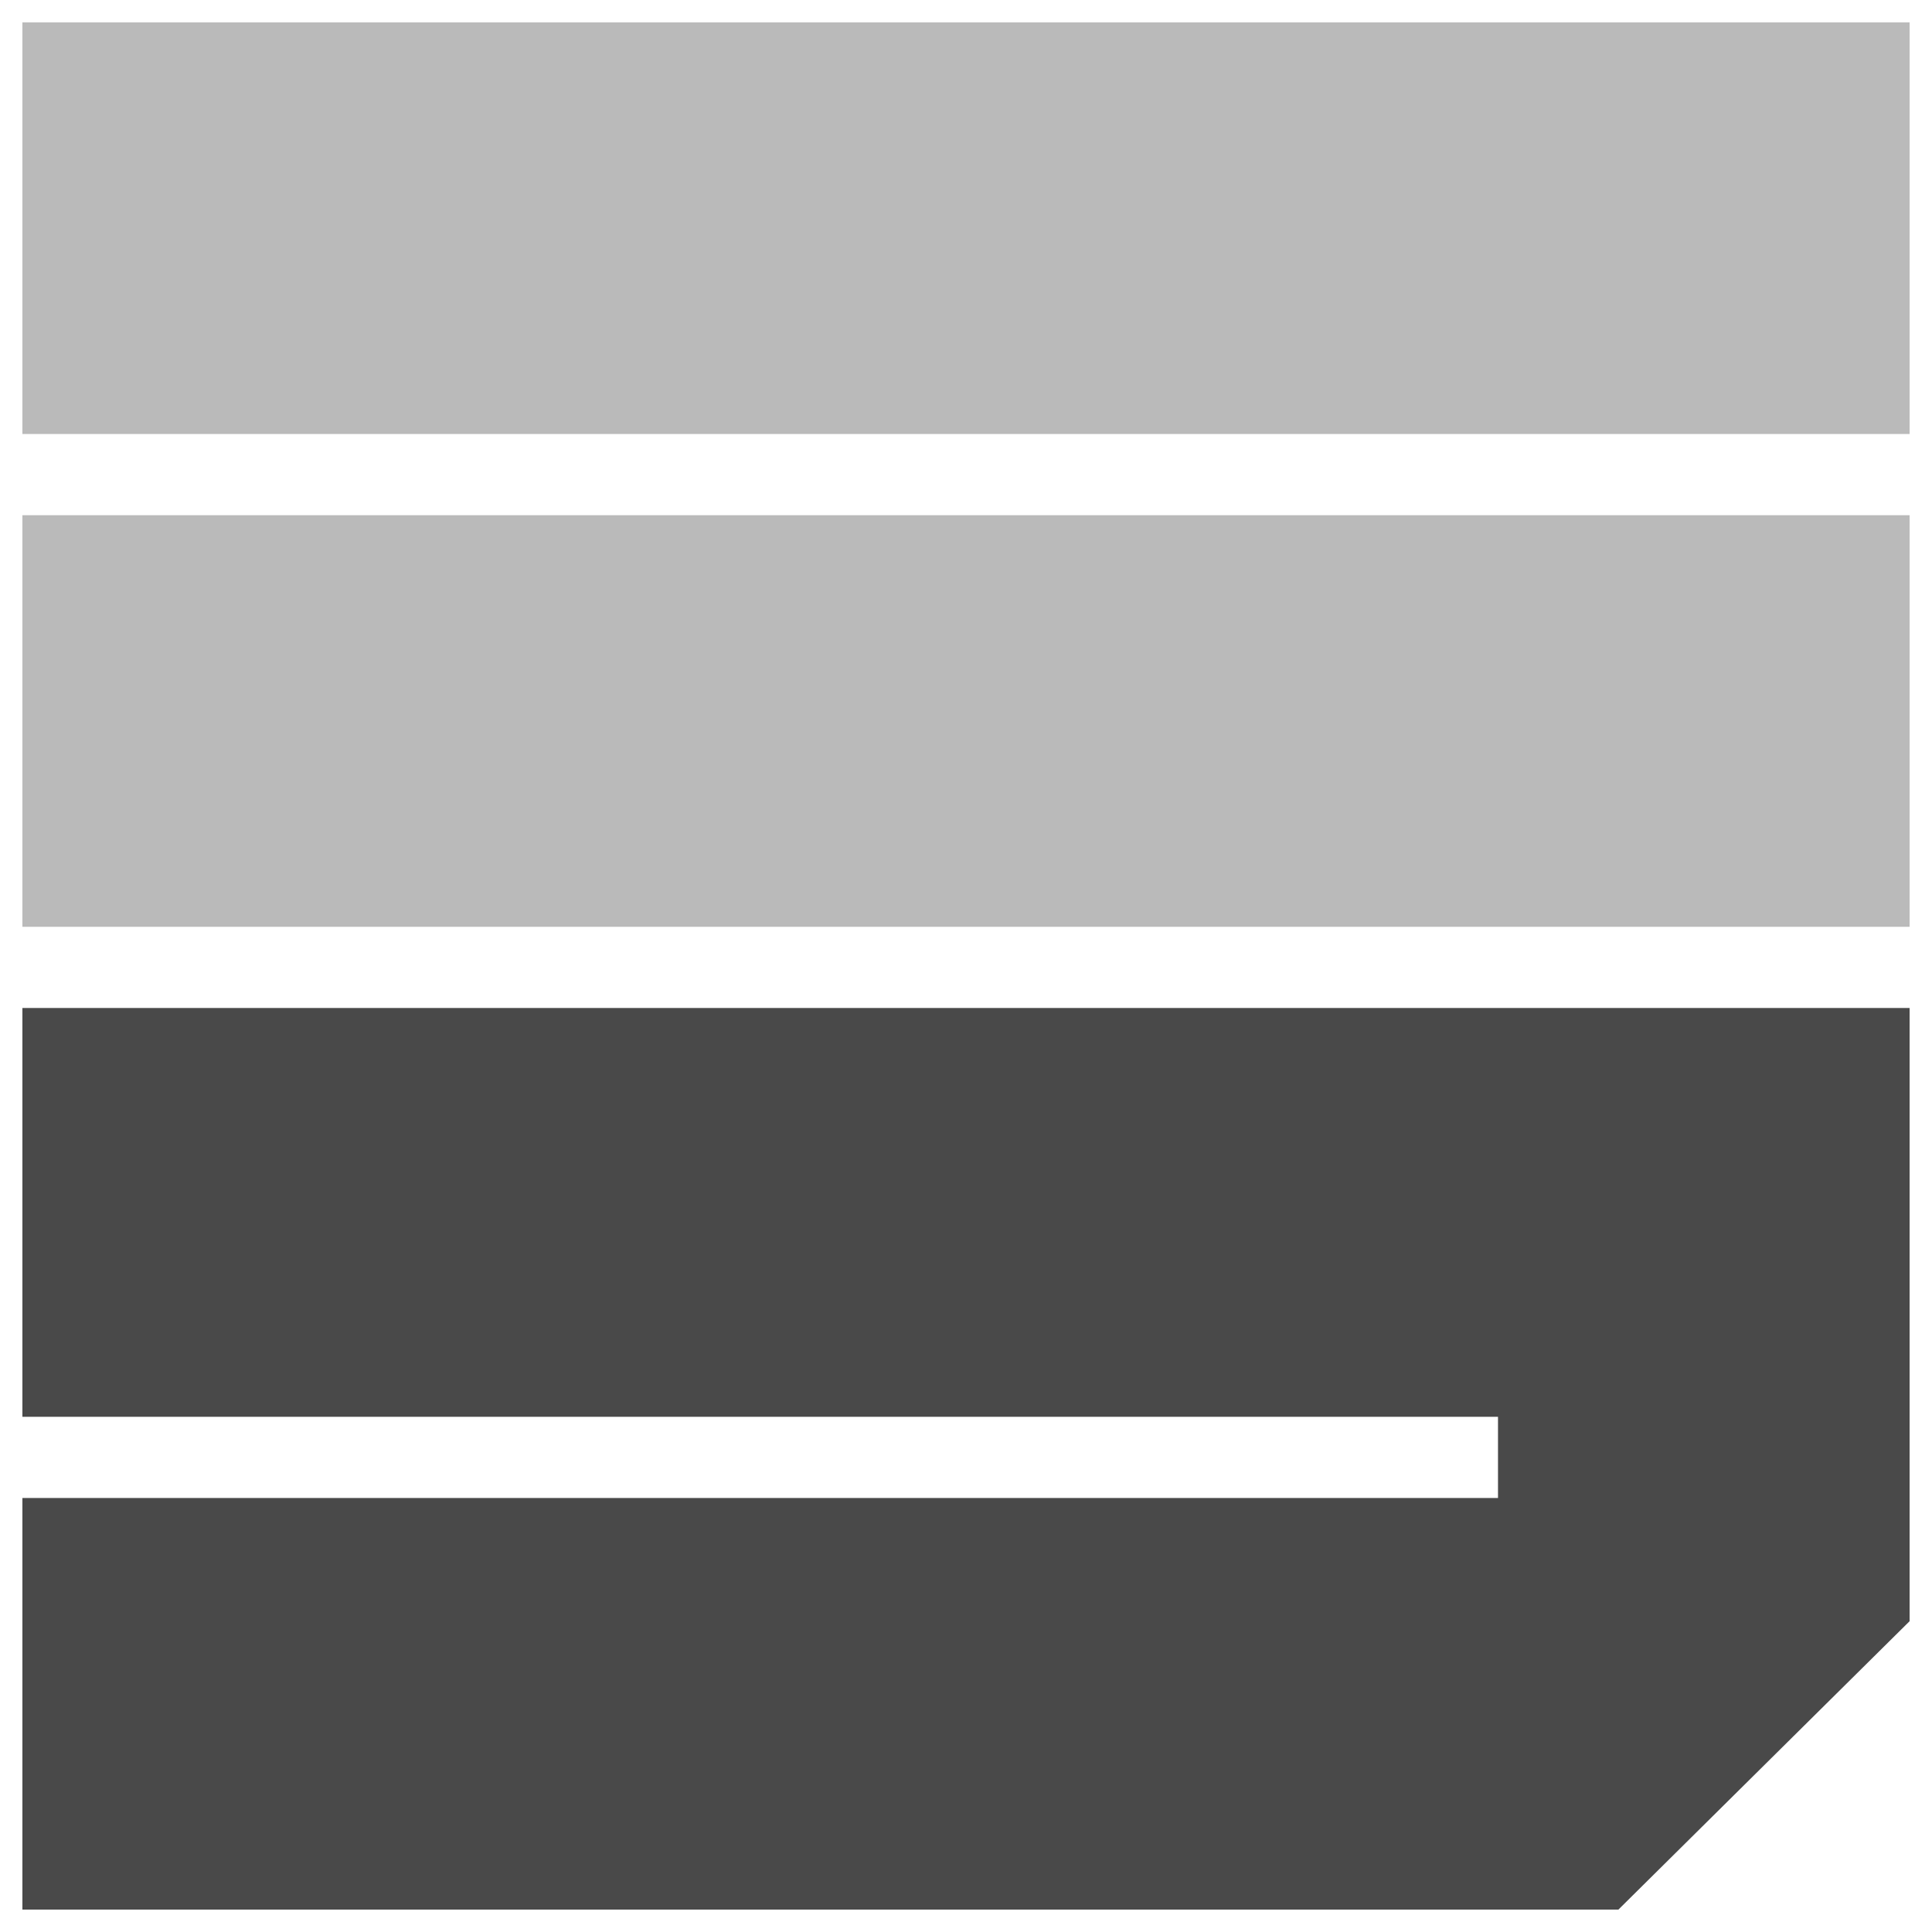 <?xml version="1.0" encoding="UTF-8"?>
<svg id="Layer_1" data-name="Layer 1" xmlns="http://www.w3.org/2000/svg" version="1.1" viewBox="0 0 69 69">
  <defs>
    <style>
      .cls-1 {
        fill: #bababa;
      }

      .cls-1, .cls-2 {
        stroke-width: 0px;
      }

      .cls-2 {
        fill: #494949;
      }
    </style>
  </defs>
  <rect class="cls-1" x=".8" y=".8" width="67.4" height="14.7"/>
  <rect class="cls-1" x=".8" y="18.4" width="67.4" height="14.7"/>
  <polygon class="cls-2" points="57.8 68.2 68.2 57.9 68.2 57.9 68.2 36 .8 36 .8 50.6 53.5 50.6 53.5 53.5 .8 53.5 .8 68.2 57.9 68.2 57.8 68.2"/>
</svg>